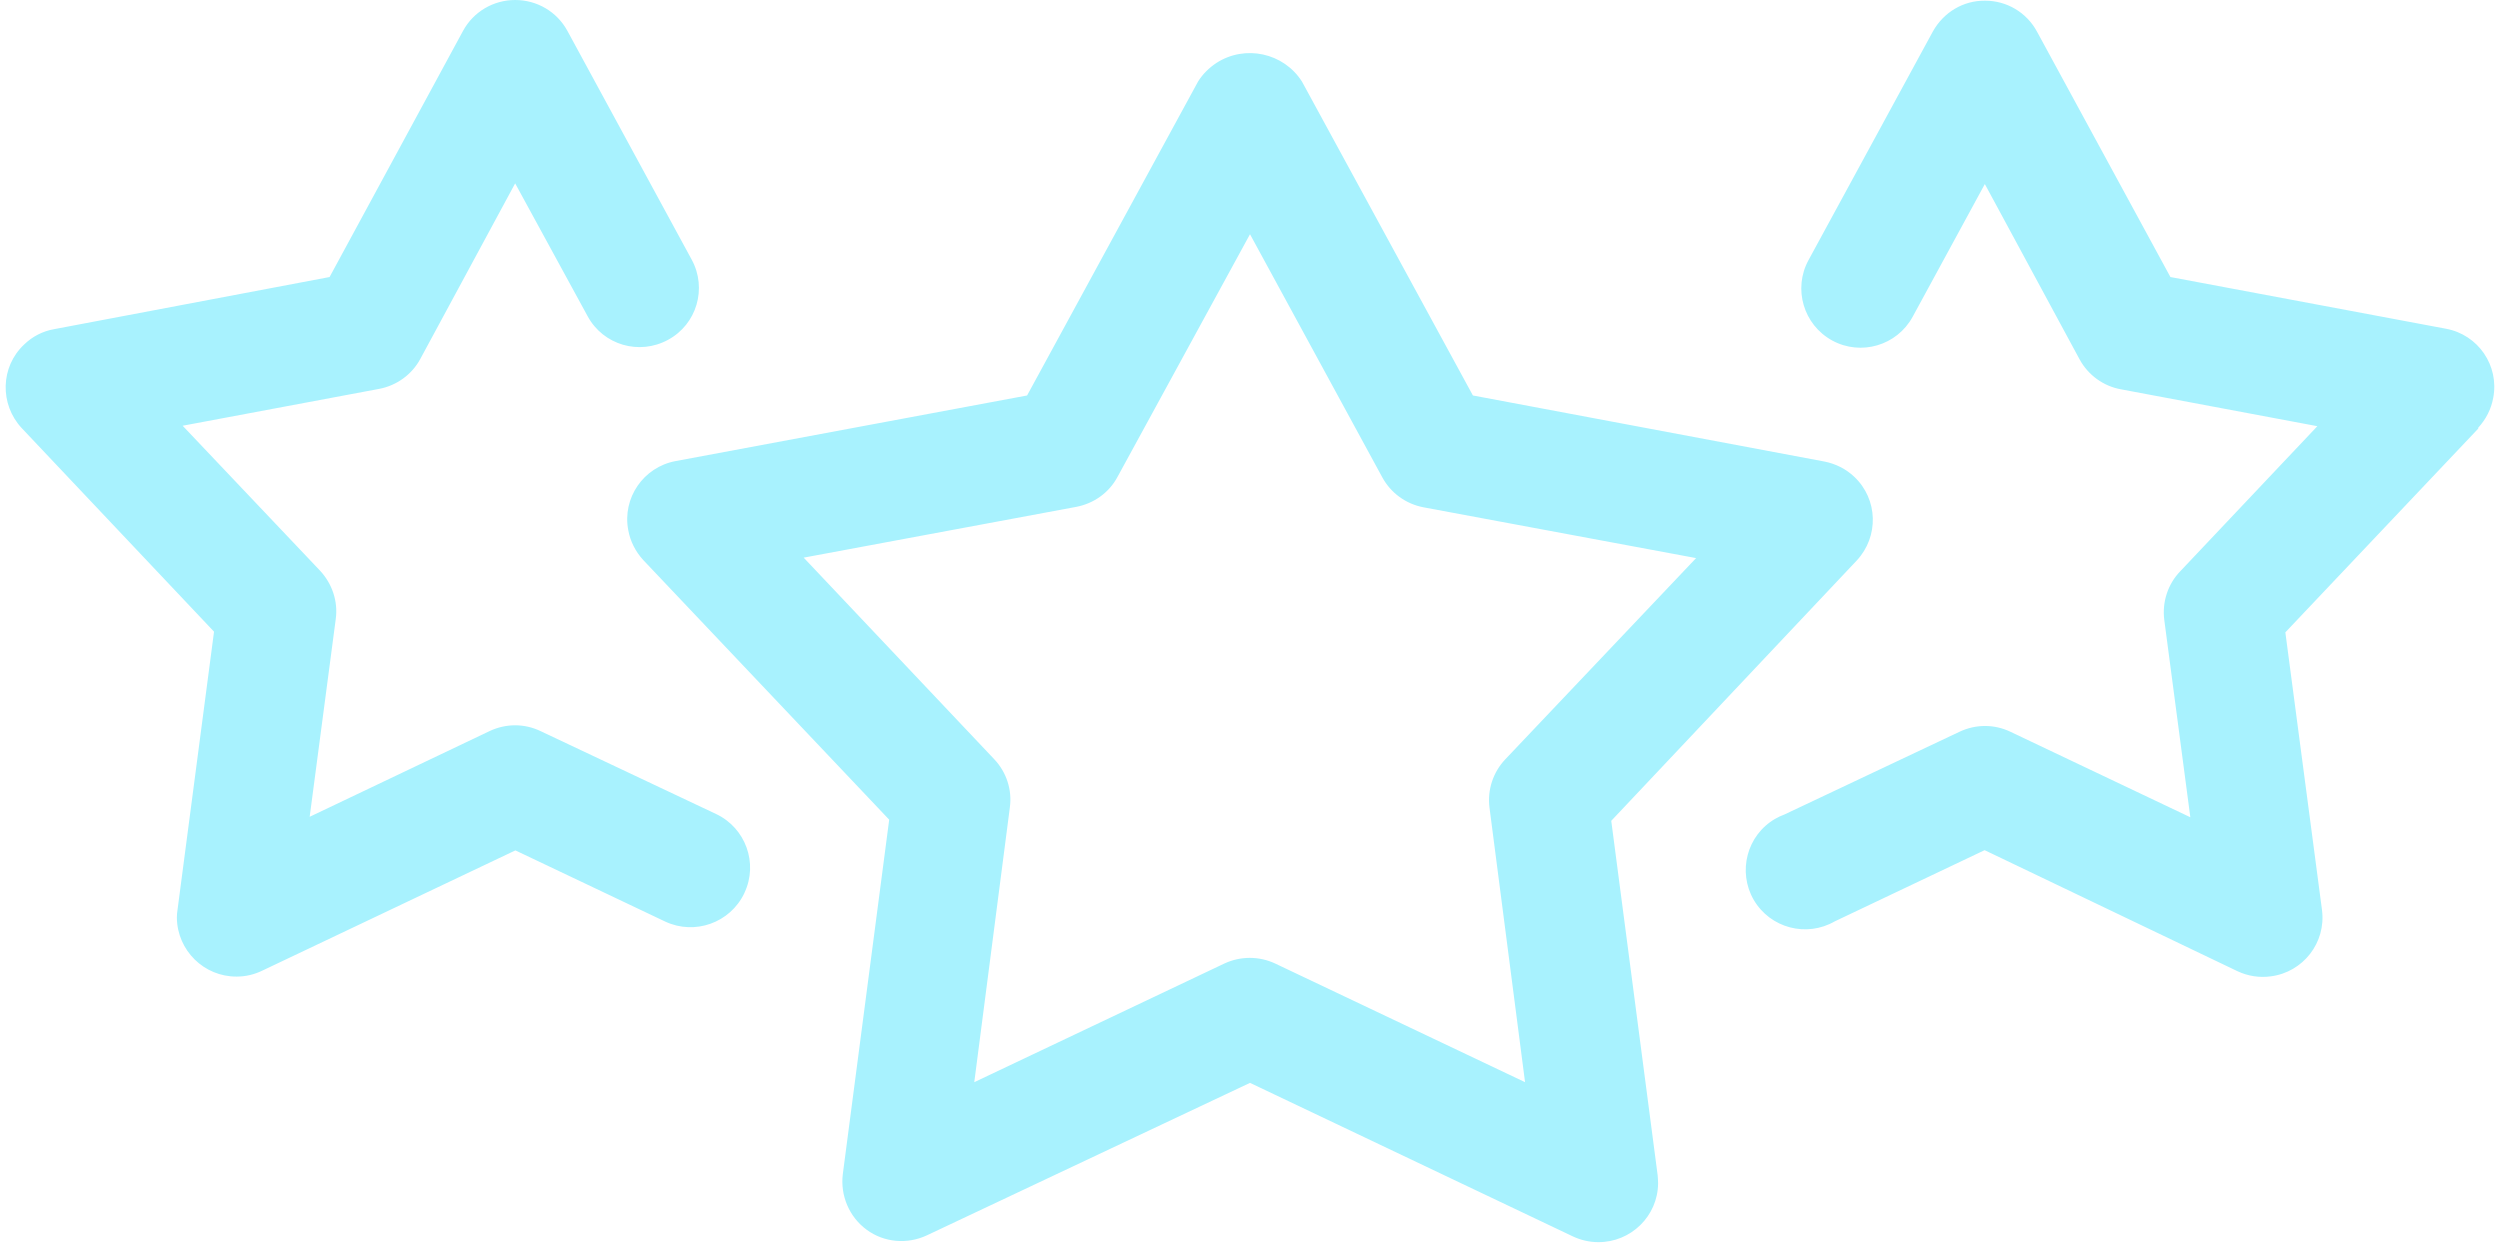 <?xml version="1.0" encoding="UTF-8" standalone="no"?><svg xmlns="http://www.w3.org/2000/svg" xmlns:xlink="http://www.w3.org/1999/xlink" fill="#000000" height="22" preserveAspectRatio="xMidYMid meet" version="1" viewBox="-0.1 0.0 44.2 22.0" width="44.2" zoomAndPan="magnify"><g id="change1_1"><path d="M 43.715 7.578 L 40.305 11.18 L 40.953 16.09 C 41.027 16.664 40.621 17.188 40.047 17.262 C 39.848 17.289 39.645 17.258 39.461 17.172 L 34.988 15.031 L 32.34 16.289 C 31.84 16.578 31.199 16.41 30.906 15.91 C 30.617 15.41 30.785 14.766 31.285 14.477 C 31.34 14.445 31.391 14.422 31.445 14.402 L 34.543 12.938 C 34.832 12.801 35.16 12.801 35.445 12.938 L 38.625 14.449 L 38.164 10.957 C 38.125 10.645 38.227 10.328 38.445 10.102 L 40.871 7.535 L 37.398 6.883 C 37.09 6.828 36.82 6.633 36.668 6.355 L 34.992 3.254 L 33.715 5.602 C 33.438 6.109 32.801 6.297 32.293 6.02 C 31.785 5.742 31.598 5.105 31.875 4.598 L 34.074 0.555 C 34.262 0.219 34.609 0.008 34.996 0.012 C 35.379 0.012 35.73 0.219 35.914 0.559 L 38.273 4.898 L 43.145 5.812 C 43.715 5.918 44.09 6.465 43.98 7.035 C 43.945 7.23 43.852 7.414 43.715 7.562 Z M 13.059 15.793 C 12.809 16.316 12.184 16.539 11.66 16.293 L 9.012 15.035 L 4.539 17.16 C 4.395 17.23 4.242 17.266 4.086 17.266 C 3.508 17.27 3.035 16.805 3.027 16.227 C 3.027 16.176 3.031 16.129 3.039 16.082 L 3.684 11.168 L 0.285 7.57 C -0.109 7.148 -0.094 6.484 0.328 6.09 C 0.473 5.949 0.656 5.855 0.855 5.82 L 5.727 4.898 L 8.086 0.547 C 8.27 0.207 8.625 0 9.008 0 C 9.395 0 9.746 0.207 9.93 0.543 L 12.129 4.59 C 12.406 5.098 12.219 5.734 11.711 6.008 C 11.203 6.285 10.566 6.102 10.289 5.59 L 9.008 3.242 L 7.332 6.344 C 7.184 6.621 6.914 6.816 6.605 6.875 L 3.129 7.527 L 5.559 10.09 C 5.773 10.32 5.879 10.633 5.836 10.945 L 5.375 14.441 L 8.555 12.926 C 8.844 12.789 9.172 12.789 9.457 12.926 L 12.559 14.391 C 13.082 14.637 13.309 15.262 13.062 15.785 C 13.059 15.789 13.059 15.793 13.059 15.793 Z M 26.516 13.422 C 26.297 13.652 26.195 13.965 26.234 14.277 L 26.863 19.133 L 22.445 17.035 C 22.16 16.902 21.832 16.902 21.547 17.035 L 17.125 19.133 L 17.754 14.277 C 17.797 13.965 17.695 13.652 17.477 13.422 L 14.109 9.859 L 18.93 8.961 C 19.238 8.902 19.508 8.711 19.656 8.434 L 22 4.141 L 24.34 8.441 C 24.492 8.719 24.758 8.91 25.066 8.969 L 29.887 9.867 Z M 32.727 9.91 C 33.121 9.488 33.105 8.828 32.684 8.43 C 32.535 8.289 32.352 8.199 32.156 8.16 L 25.941 6.992 L 22.918 1.441 C 22.594 0.934 21.914 0.785 21.406 1.113 C 21.277 1.199 21.164 1.309 21.082 1.441 L 18.059 6.992 L 11.844 8.152 C 11.277 8.258 10.898 8.805 11.008 9.375 C 11.043 9.57 11.137 9.754 11.273 9.902 L 15.621 14.492 L 14.801 20.758 C 14.754 21.137 14.914 21.516 15.223 21.742 C 15.531 21.969 15.941 22.004 16.289 21.84 L 22 19.145 L 27.707 21.859 C 27.848 21.926 28.004 21.961 28.156 21.961 C 28.734 21.965 29.211 21.5 29.215 20.922 C 29.215 20.875 29.211 20.824 29.207 20.777 L 28.387 14.512 L 32.727 9.91" fill="#a8f2fe"/></g></svg>